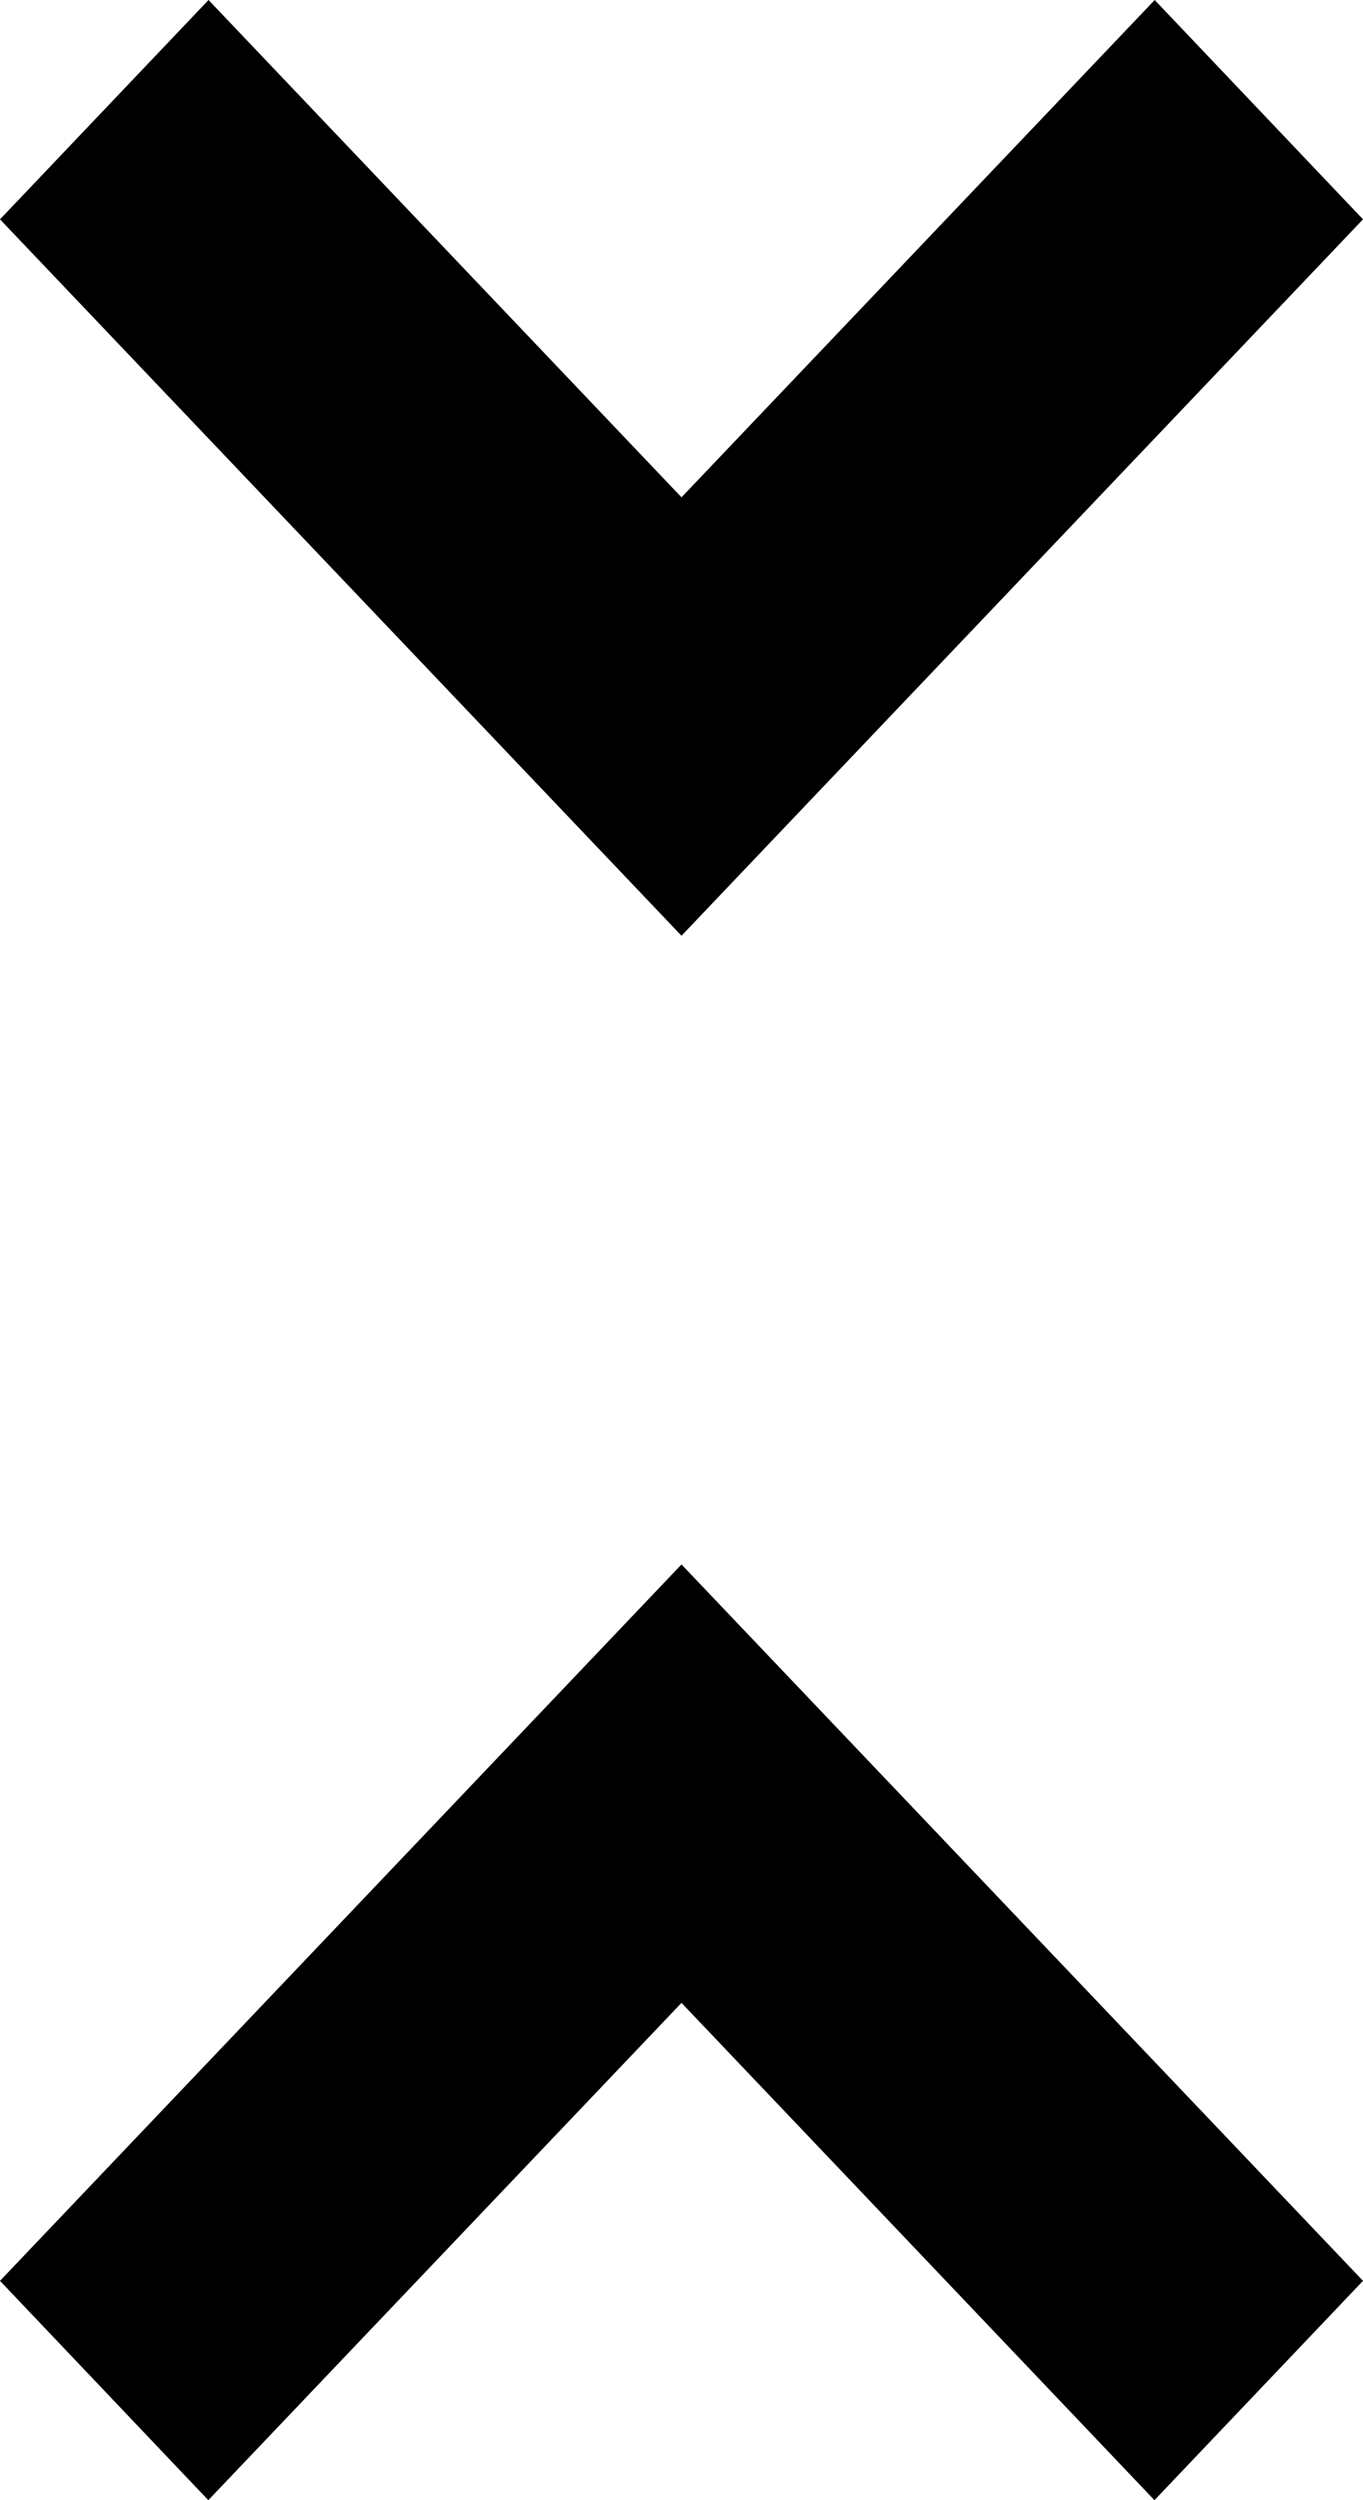 <svg width="6" height="11" viewBox="0 0 6 11" fill="none" xmlns="http://www.w3.org/2000/svg">
<path d="M6 0.965L3 4.117L0 0.965L0.918 0L3 2.188L5.083 0L6 0.965ZM0 10.035L3 6.883L6 10.035L5.082 11L3 8.812L0.917 11L0 10.035Z" fill="black"/>
</svg>
